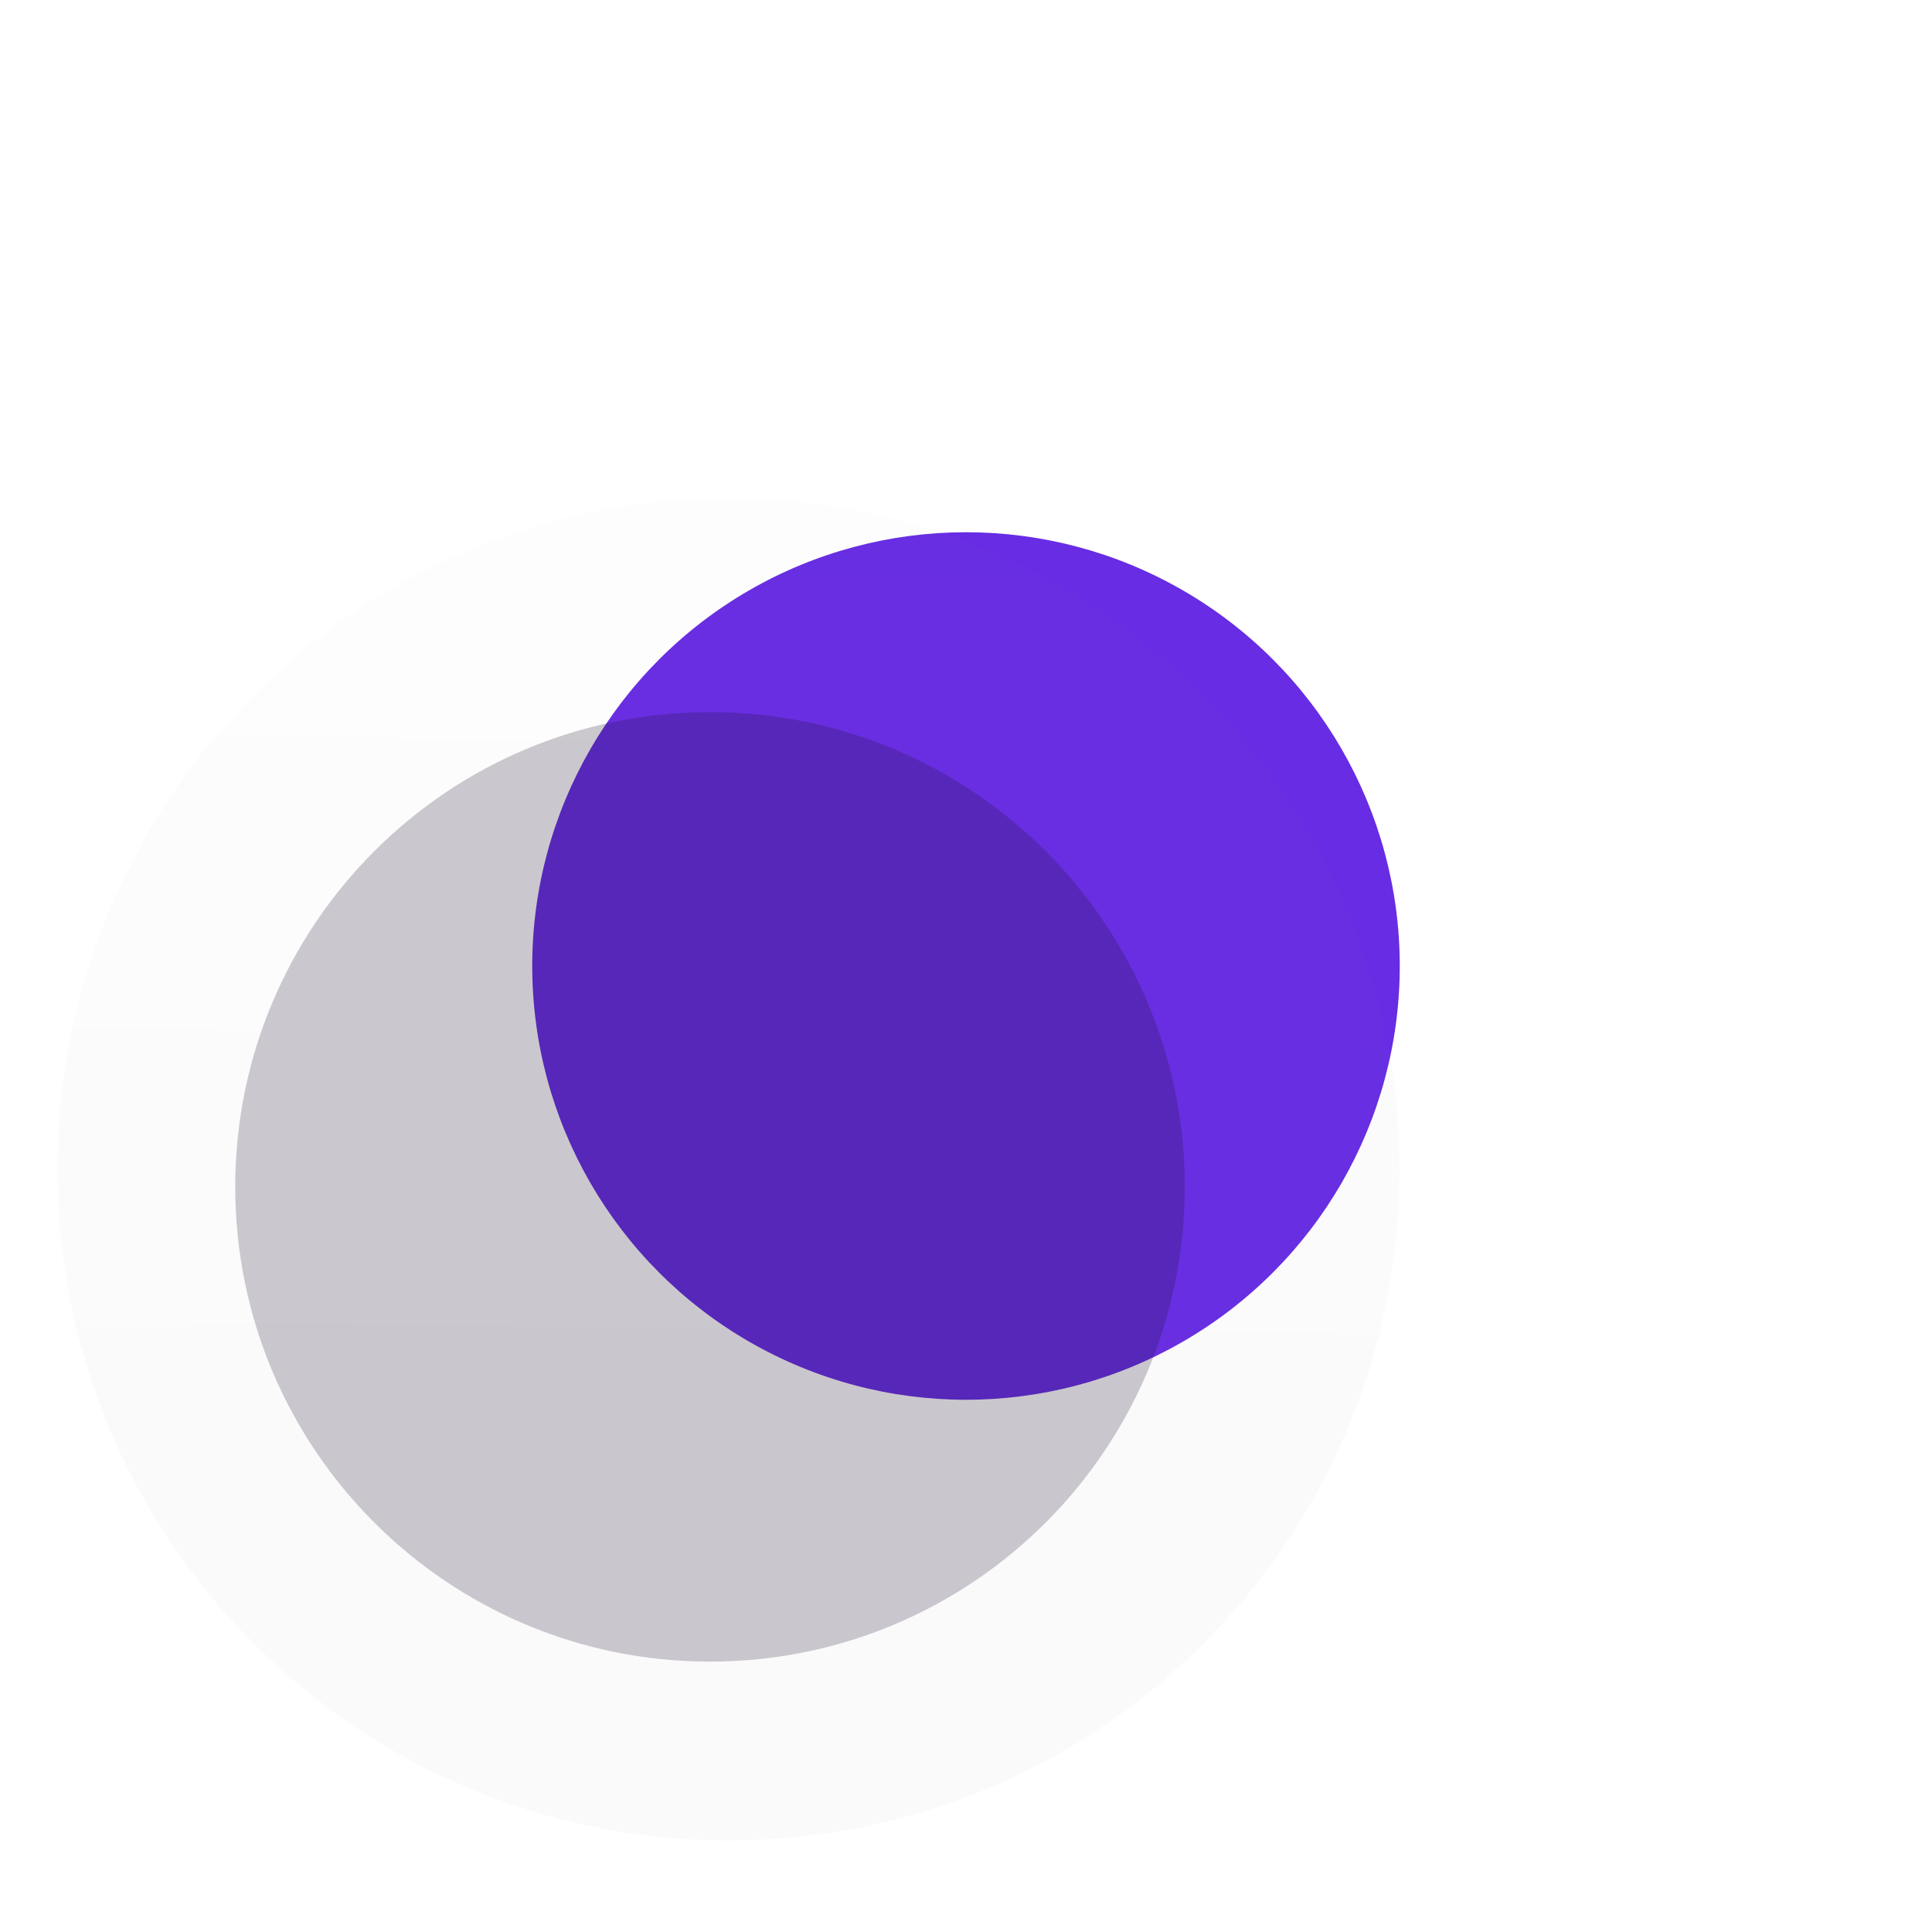 <svg width="1815" height="1815" viewBox="0 0 1815 1815" fill="none" xmlns="http://www.w3.org/2000/svg">
<g filter="url(#filter0_f_10005_5316)">
<circle cx="907.5" cy="907.5" r="407.5" fill="#672CE3"/>
</g>
<path opacity="0.03" d="M684.423 1729C1032.6 1729 1314.85 1446.72 1314.85 1098.5C1314.85 750.284 1032.6 468 684.423 468C336.25 468 54 750.284 54 1098.5C54 1446.72 336.25 1729 684.423 1729Z" fill="url(#paint0_linear_10005_5316)"/>
<path opacity="0.22" d="M667 1561C913.319 1561 1113 1361.32 1113 1115C1113 868.681 913.319 669 667 669C420.681 669 221 868.681 221 1115C221 1361.32 420.681 1561 667 1561Z" fill="#180E2C"/>
<defs>
<filter id="filter0_f_10005_5316" x="0" y="0" width="1815" height="1815" filterUnits="userSpaceOnUse" color-interpolation-filters="sRGB">
<feFlood flood-opacity="0" result="BackgroundImageFix"/>
<feBlend mode="normal" in="SourceGraphic" in2="BackgroundImageFix" result="shape"/>
<feGaussianBlur stdDeviation="250" result="effect1_foregroundBlur_10005_5316"/>
</filter>
<linearGradient id="paint0_linear_10005_5316" x1="699.084" y1="-270.376" x2="684.419" y2="1288.59" gradientUnits="userSpaceOnUse">
<stop stop-color="#EAC3D6" stop-opacity="0.26"/>
<stop offset="1" stop-color="#846E79"/>
</linearGradient>
</defs>
</svg>
